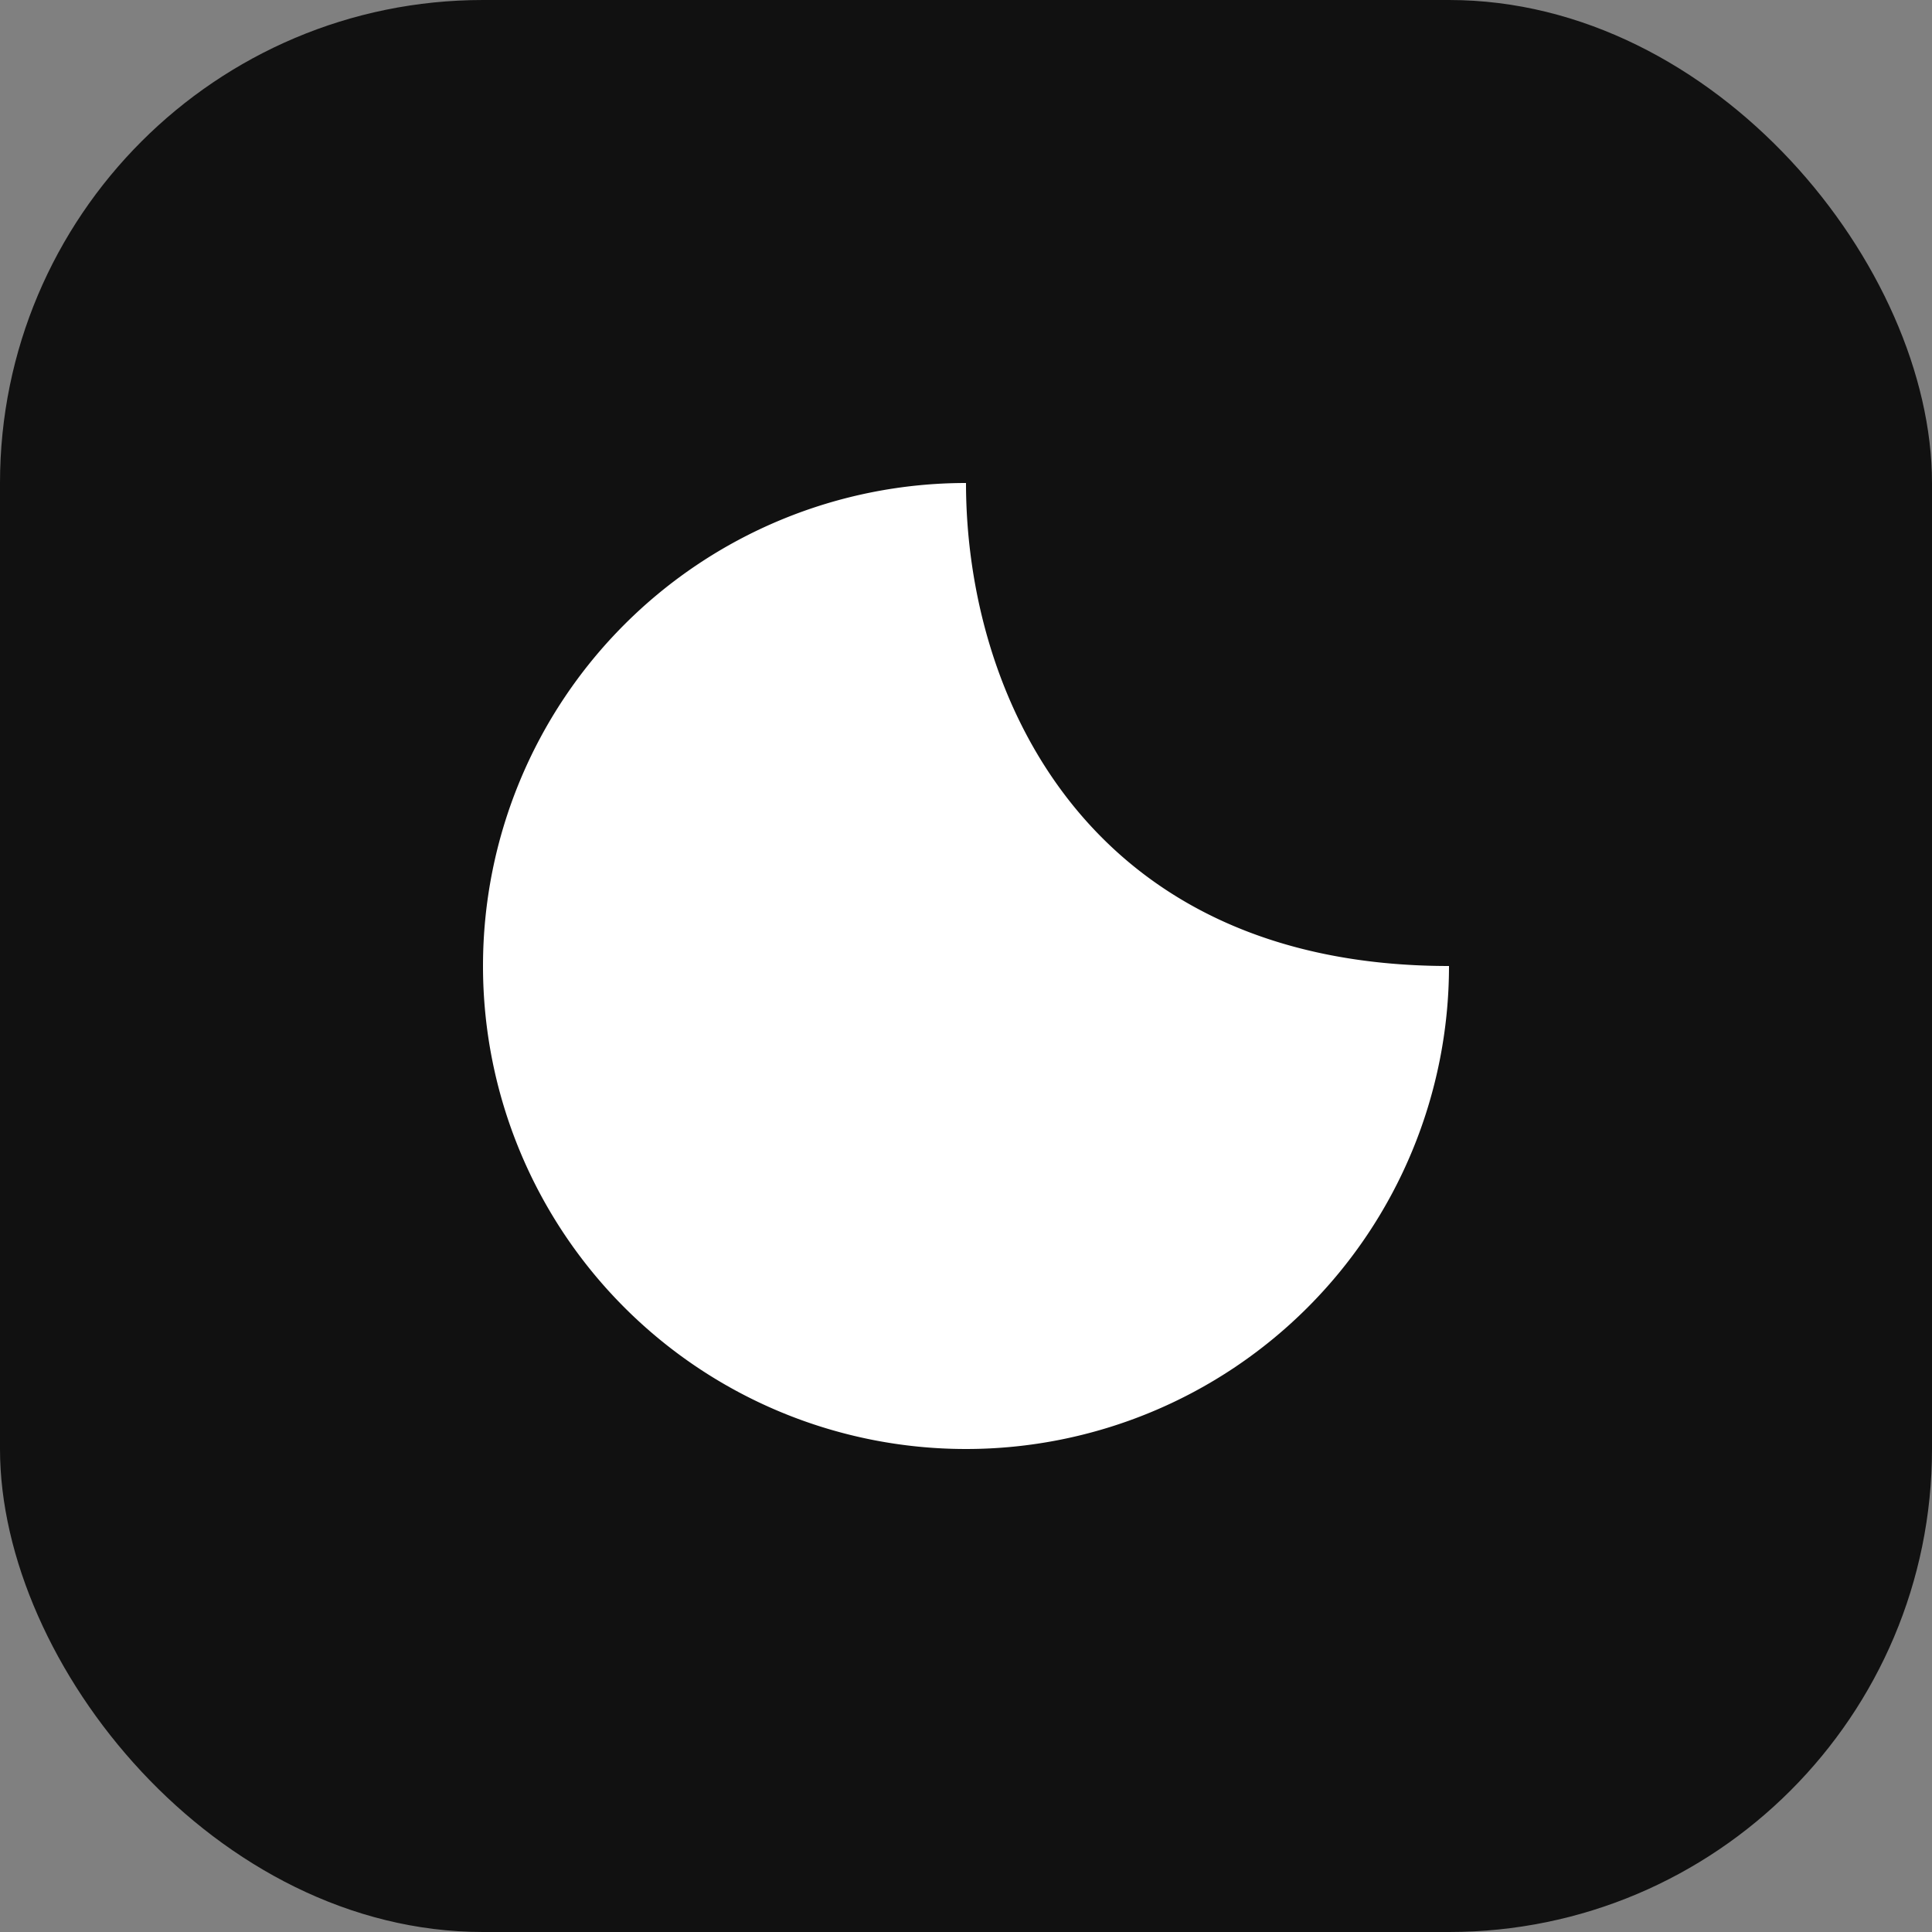 <?xml version="1.0" encoding="UTF-8"?>
<svg width="64" height="64" viewBox="0 0 64 64" fill="none" xmlns="http://www.w3.org/2000/svg">
  <rect x="0" y="0" width="64" height="64" fill="#808080" stroke="none"/>
  <rect width="64" height="64" rx="16" fill="#111"/>
  <path d="M48 32a16 16 0 1 1-16-16c0 7 4 16 16 16z" fill="#fff"/>
</svg>
